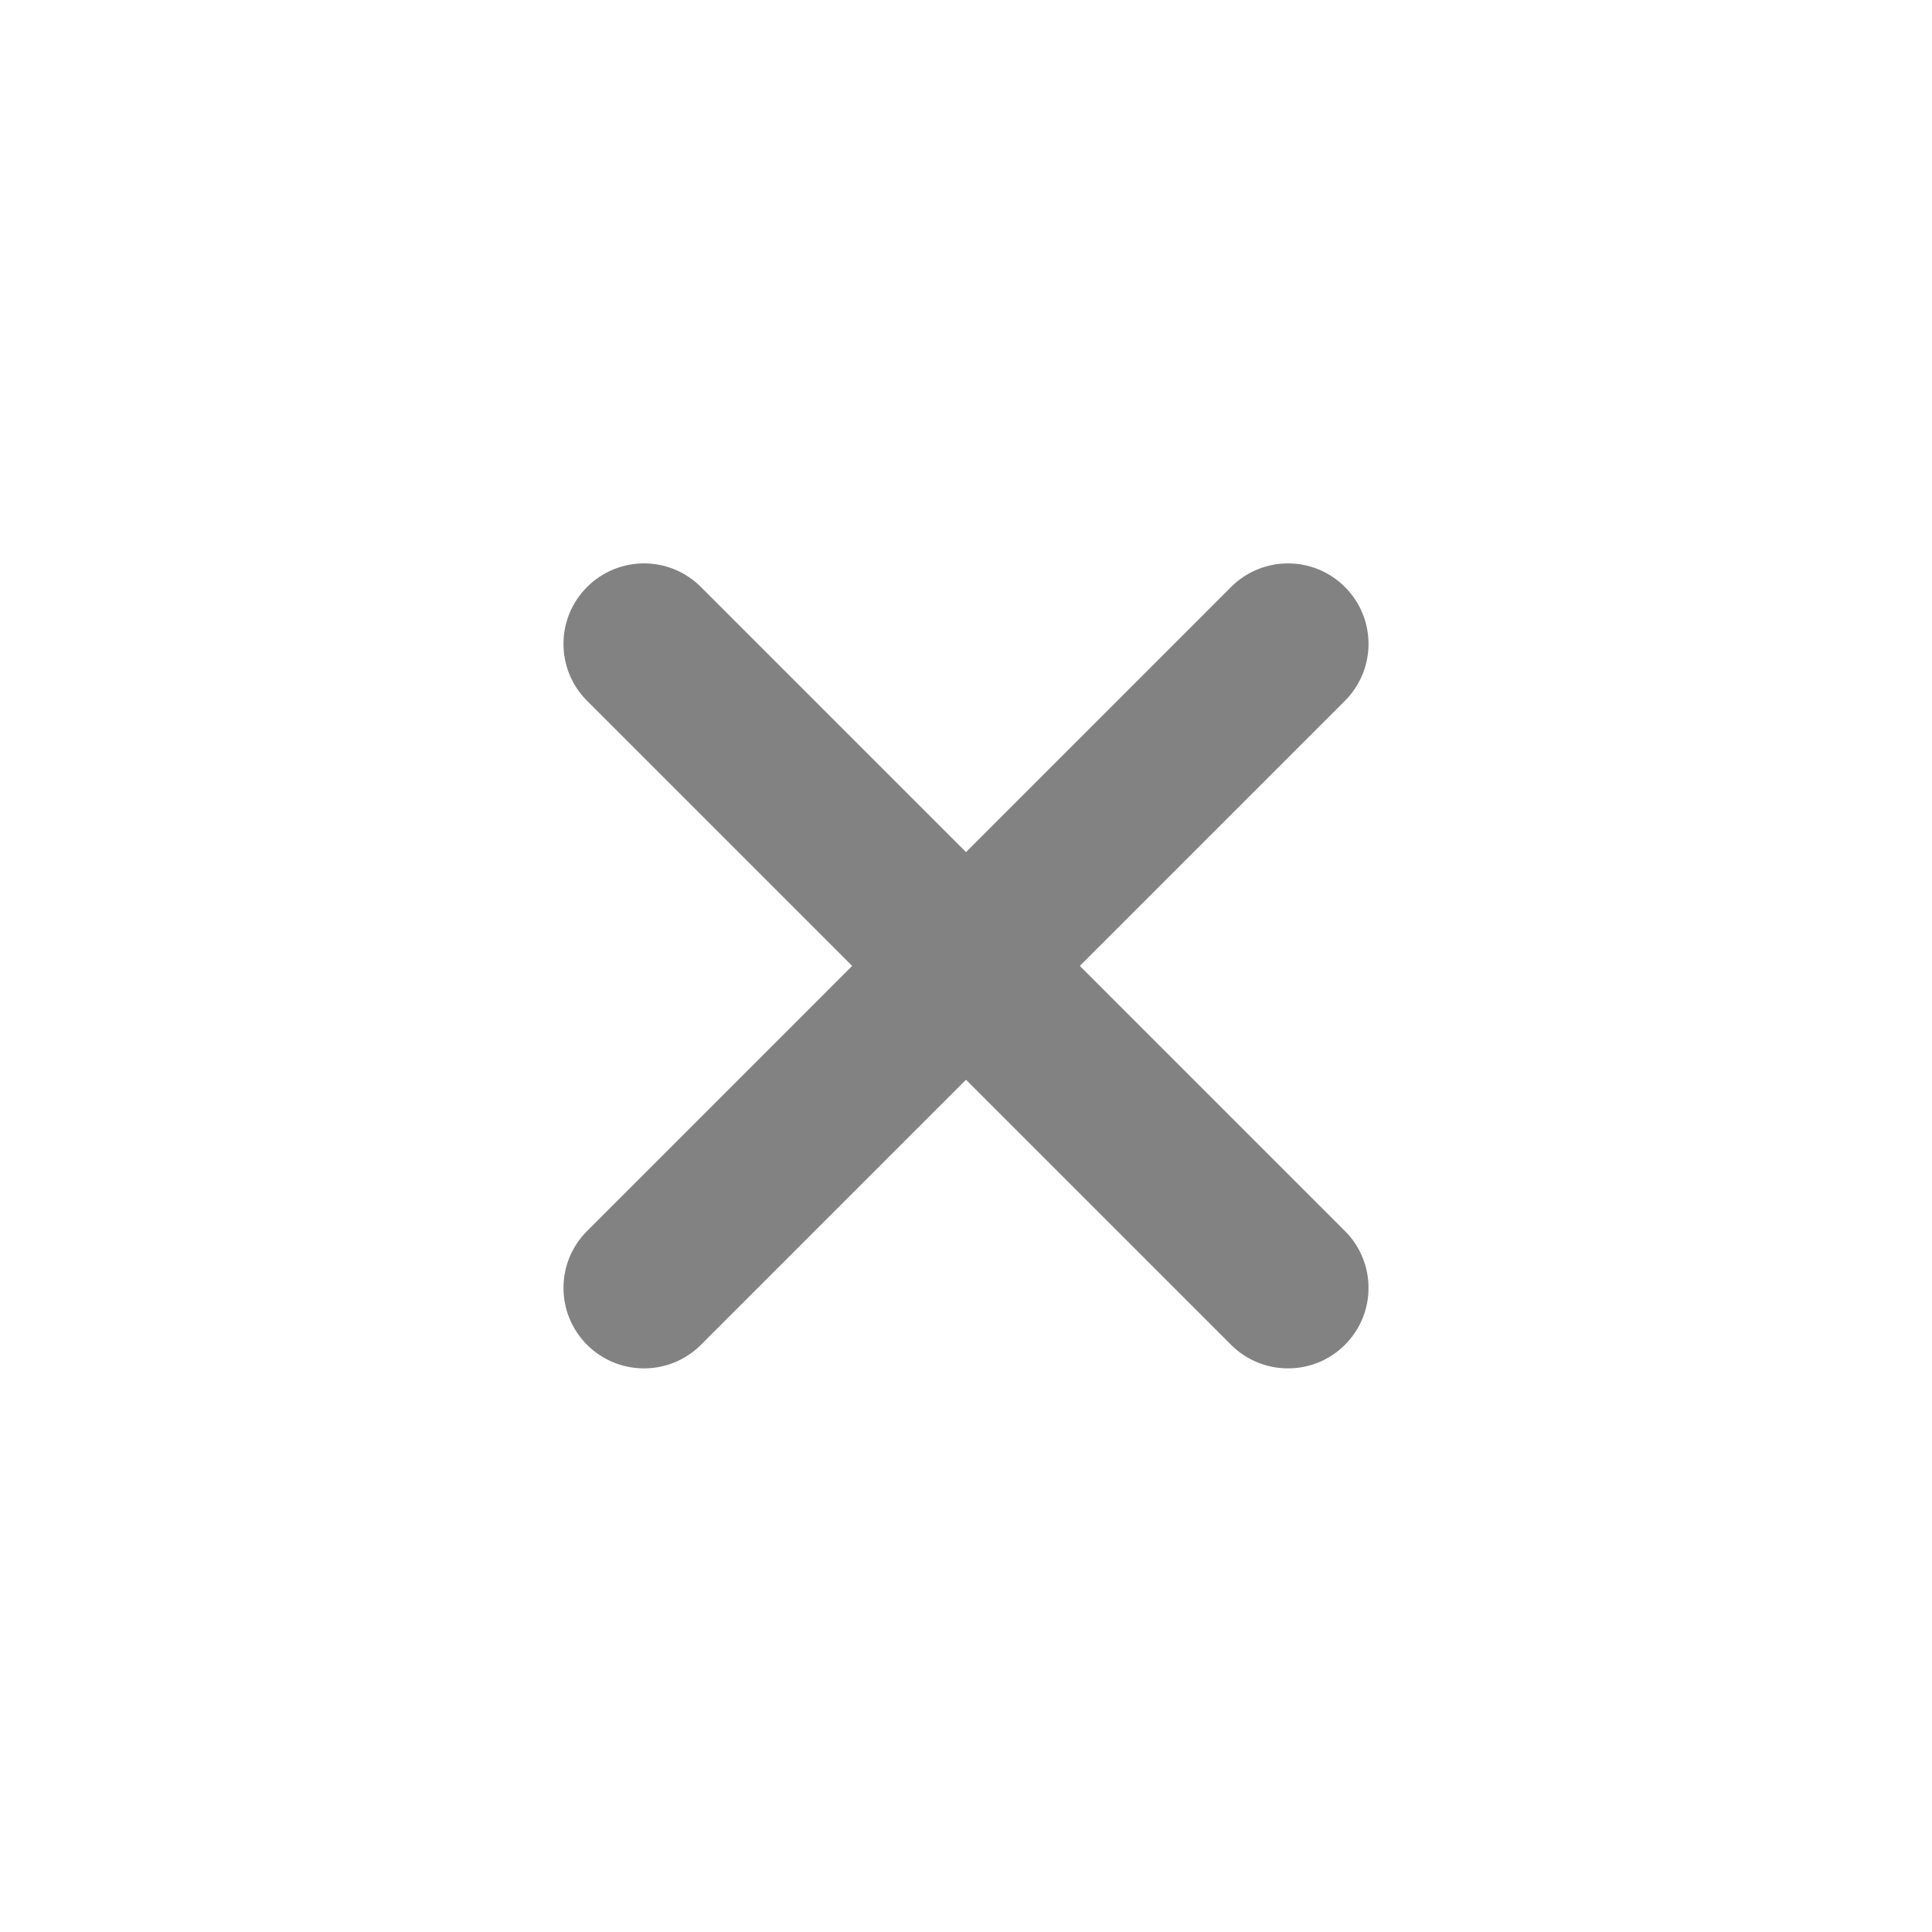 <svg width="24" height="24" viewBox="0 0 24 24" fill="none" xmlns="http://www.w3.org/2000/svg">
    <path fill-rule="evenodd" clip-rule="evenodd" d="M8.707 7.292C8.317 6.901 7.683 6.901 7.293 7.292C6.902 7.682 6.902 8.315 7.293 8.706L10.586 11.999L7.293 15.292C6.902 15.682 6.902 16.316 7.293 16.706C7.683 17.096 8.317 17.096 8.707 16.706L12 13.413L15.293 16.706C15.683 17.096 16.317 17.096 16.707 16.706C17.098 16.316 17.098 15.682 16.707 15.292L13.414 11.999L16.707 8.706C17.098 8.315 17.098 7.682 16.707 7.292C16.317 6.901 15.683 6.901 15.293 7.292L12 10.585L8.707 7.292Z" fill="#828282"/>
</svg>
